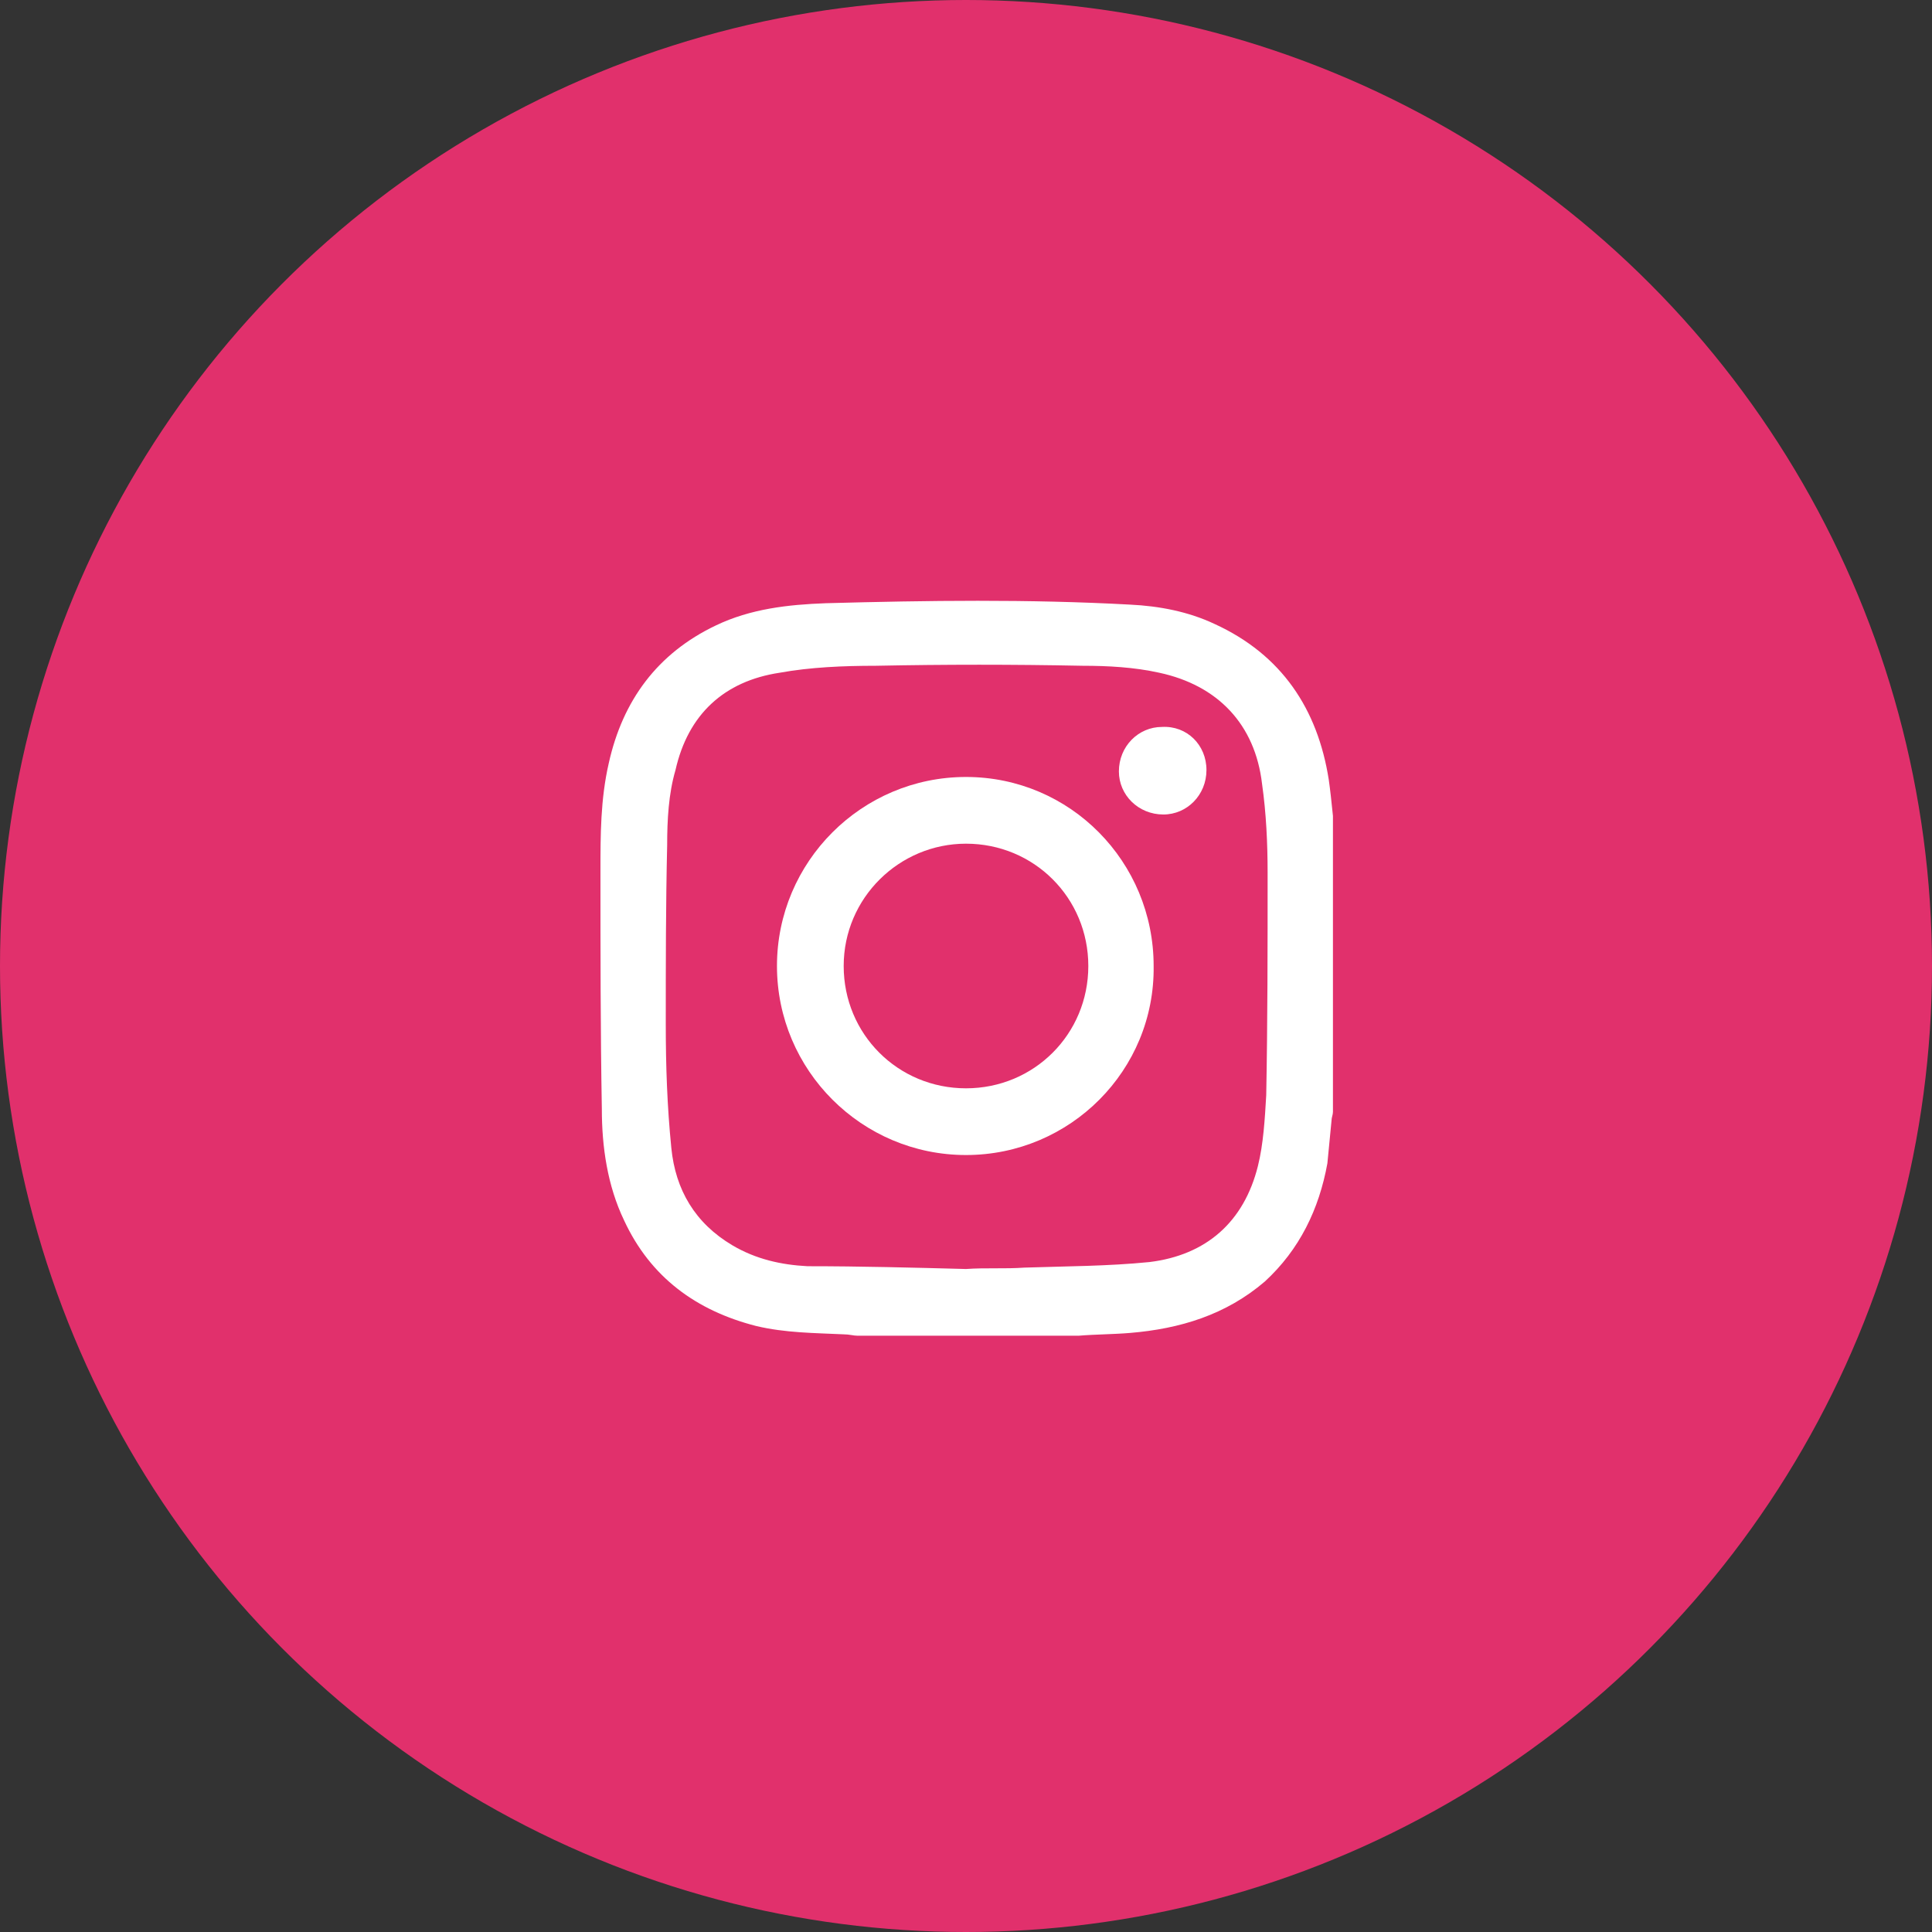 <?xml version="1.0" encoding="utf-8"?>
<!-- Generator: Adobe Illustrator 24.3.0, SVG Export Plug-In . SVG Version: 6.00 Build 0)  -->
<svg version="1.1" id="Layer_1" xmlns="http://www.w3.org/2000/svg" xmlns:xlink="http://www.w3.org/1999/xlink" x="0px" y="0px"
	 viewBox="0 0 139 139" style="enable-background:new 0 0 139 139;" xml:space="preserve">
<rect x="0" y="0" width="139" height="139" fill="#333333" stroke="none"/>
<style type="text/css">
	.st0{fill:#E1306C;}
	.st1{fill:#FFFFFF;}
</style>
<circle class="st0" cx="69.5" cy="69.5" r="69.5"/>
<g>
	<path class="st1" d="M95.9,58.7c0,7.1,0,14.2,0,21.3c0,0.2-0.1,0.4-0.1,0.6c-0.1,1-0.2,2.1-0.3,3.1c-0.6,3.3-2,6.2-4.5,8.5
		c-2.8,2.4-6.1,3.4-9.7,3.7c-1.2,0.1-2.5,0.1-3.7,0.2c-5.3,0-10.6,0-15.9,0c-0.3,0-0.6-0.1-1-0.1c-2.1-0.1-4.2-0.1-6.3-0.6
		c-4.3-1.1-7.6-3.5-9.5-7.6c-1.2-2.5-1.6-5.3-1.6-8c-0.1-5.7-0.1-11.4-0.1-17.1c0-2.6,0-5.2,0.6-7.8c1-4.5,3.5-7.9,7.7-9.9
		c2.5-1.2,5.2-1.5,7.9-1.6c7.3-0.2,14.6-0.3,21.9,0.1c2.1,0.1,4.2,0.5,6.1,1.4c4.8,2.2,7.4,6.1,8.2,11.2
		C95.7,56.8,95.8,57.7,95.9,58.7z M69.5,91.3C69.5,91.3,69.5,91.2,69.5,91.3c1.4-0.1,2.8,0,4.2-0.1c3-0.1,6-0.1,9-0.4
		c4.1-0.5,6.8-2.9,7.8-6.9c0.4-1.6,0.5-3.4,0.6-5.1c0.1-5.3,0.1-10.6,0.1-16c0-2.1-0.1-4.3-0.4-6.4c-0.5-4.3-3.2-7.1-7.4-8
		c-1.8-0.4-3.7-0.5-5.5-0.5c-5-0.1-9.9-0.1-14.9,0c-2.3,0-4.7,0.1-6.9,0.5c-4,0.6-6.6,3-7.5,7C48.1,57.1,48,59,48,60.8
		c-0.1,4.3-0.1,8.6-0.1,12.9c0,3,0.1,5.9,0.4,8.9c0.3,3,1.7,5.4,4.4,7c1.7,1,3.5,1.4,5.4,1.5C61.9,91.1,65.7,91.2,69.5,91.3z"/>
	<path class="st1" d="M69.5,83.1c-7.5,0-13.6-6.1-13.6-13.6c0-7.5,6.1-13.6,13.6-13.6c7.5,0,13.5,6.1,13.5,13.6
		C83.1,77,77,83.1,69.5,83.1z M60.7,69.5c0,4.9,3.9,8.8,8.8,8.8c4.9,0,8.8-3.9,8.8-8.8c0-4.9-3.9-8.8-8.8-8.8
		C64.7,60.7,60.7,64.6,60.7,69.5z"/>
	<path class="st1" d="M86.8,55.4c0,1.8-1.4,3.2-3.1,3.2c-1.8,0-3.2-1.4-3.2-3.1c0-1.8,1.4-3.2,3.1-3.2
		C85.4,52.2,86.8,53.6,86.8,55.4z"/>
</g>
</svg>
